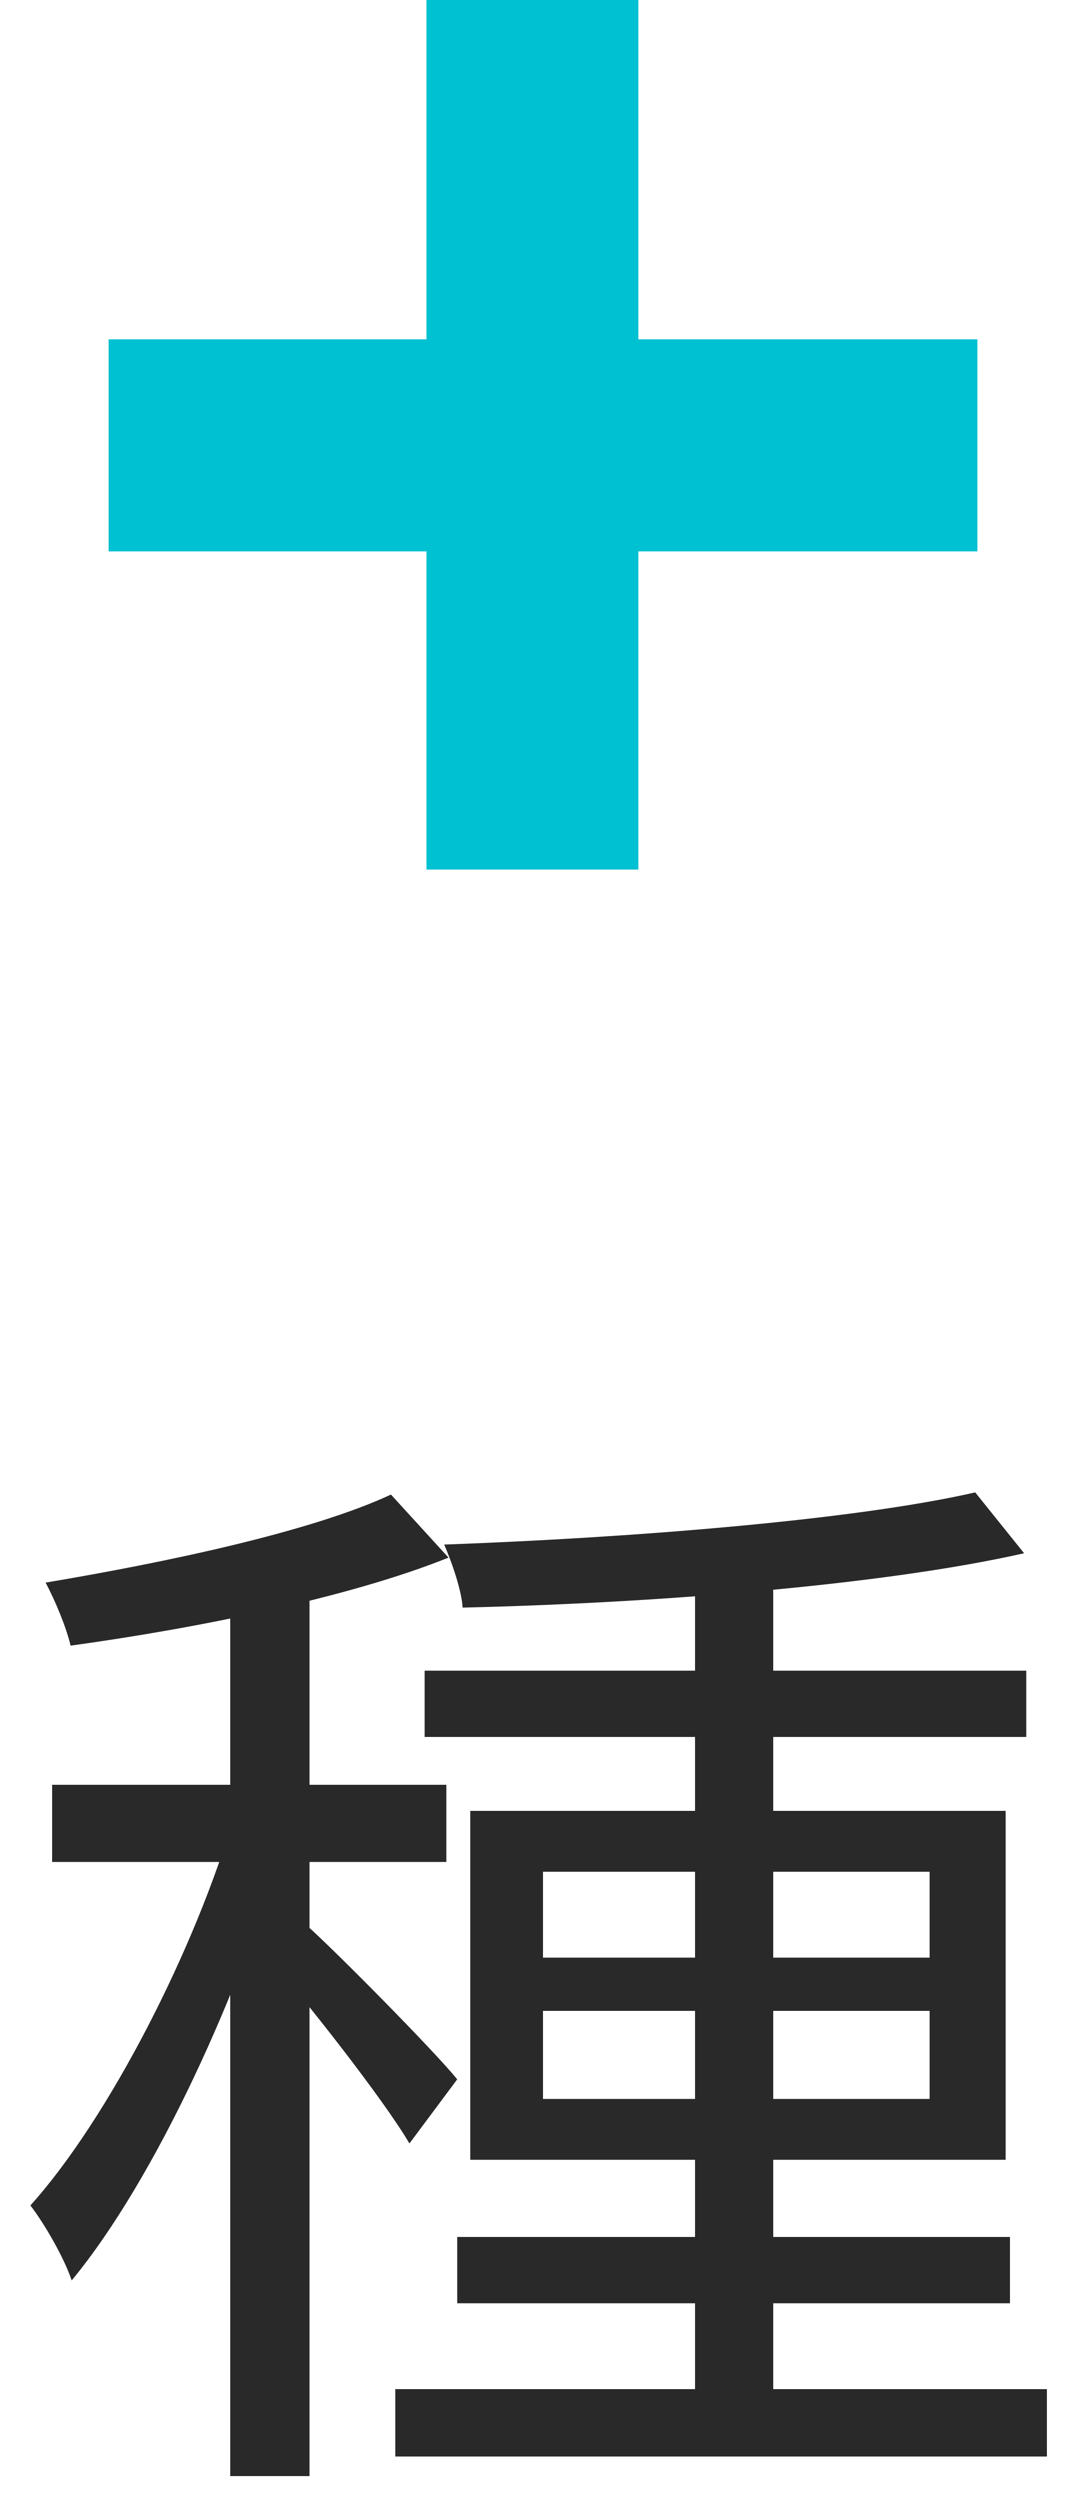 <svg width="20" height="46" viewBox="0 0 20 46" fill="none" xmlns="http://www.w3.org/2000/svg">
<path fill-rule="evenodd" clip-rule="evenodd" d="M11.756 6.244V0H7.854V6.244H2V10.146H7.854V16H11.756V10.146H18V6.244H11.756Z" fill="#00C1D2"/>
<path d="M12.8 28.72V44.68H14.24V28.72H12.8ZM7.82 30.74V31.96H18.9V30.74H7.82ZM7.28 43.96V45.2H19.28V43.96H7.28ZM8.42 41.16V42.38H18.6V41.16H8.42ZM17.96 27.46C15.68 27.98 11.52 28.3 8.18 28.42C8.32 28.74 8.5 29.26 8.52 29.58C11.96 29.5 16.2 29.18 18.86 28.58L17.96 27.46ZM10 37H17.12V38.62H10V37ZM10 34.44H17.12V36.02H10V34.44ZM8.66 33.32V39.74H18.52V33.32H8.66ZM4.24 28.86V45.56H5.7V28.86H4.24ZM0.96 32.84V34.26H8.22V32.84H0.96ZM4.32 33.38C3.6 35.86 2 38.98 0.56 40.58C0.82 40.92 1.18 41.54 1.32 41.96C2.86 40.1 4.46 36.6 5.26 33.78L4.32 33.38ZM7.2 27.5C5.74 28.18 3.1 28.74 0.84 29.12C1.02 29.46 1.22 29.94 1.3 30.28C3.62 29.96 6.42 29.4 8.26 28.66L7.2 27.5ZM5.64 35.42L4.94 36.02C5.56 36.72 7.06 38.62 7.54 39.44L8.42 38.26C8.02 37.76 6.14 35.86 5.64 35.42Z" fill="#292929"/>
</svg>
